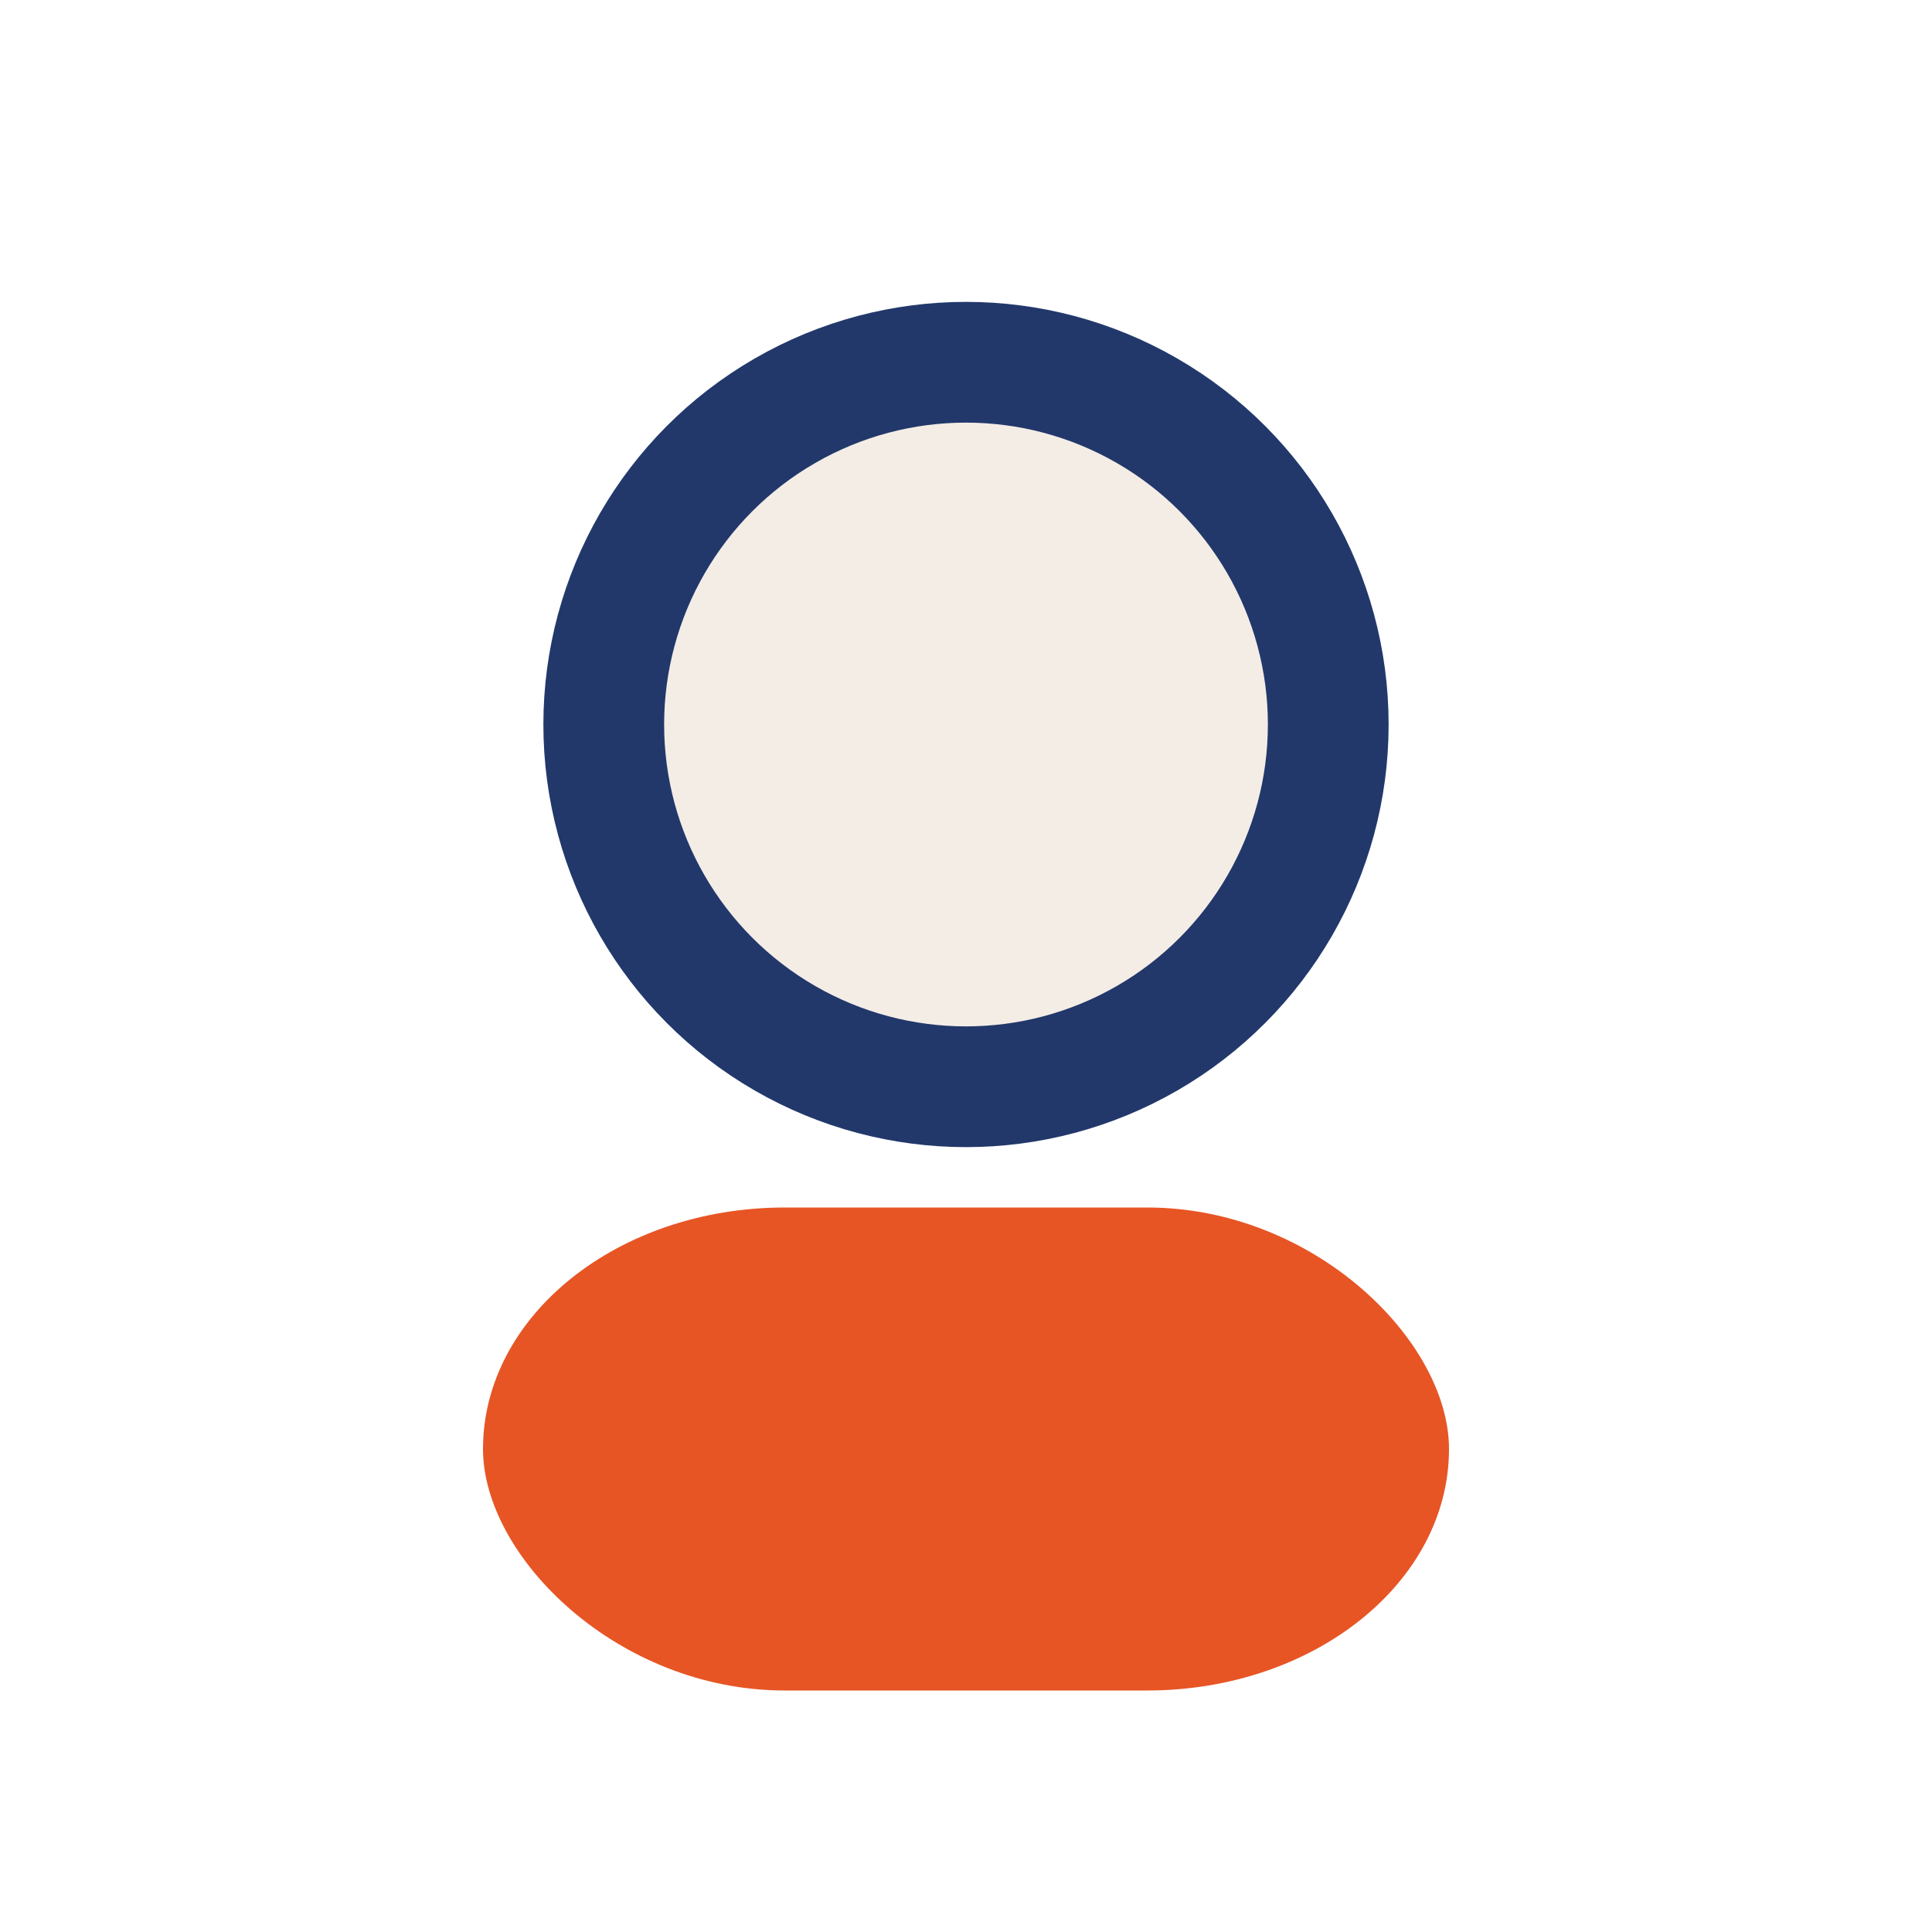 <?xml version="1.0" encoding="UTF-8"?>
<svg xmlns="http://www.w3.org/2000/svg" width="32" height="32" viewBox="0 0 32 32"><circle cx="16" cy="12" r="6" fill="#f4ede6" stroke="#22386b" stroke-width="2"/><rect x="8" y="20" width="16" height="8" rx="5" fill="#e75525"/></svg>